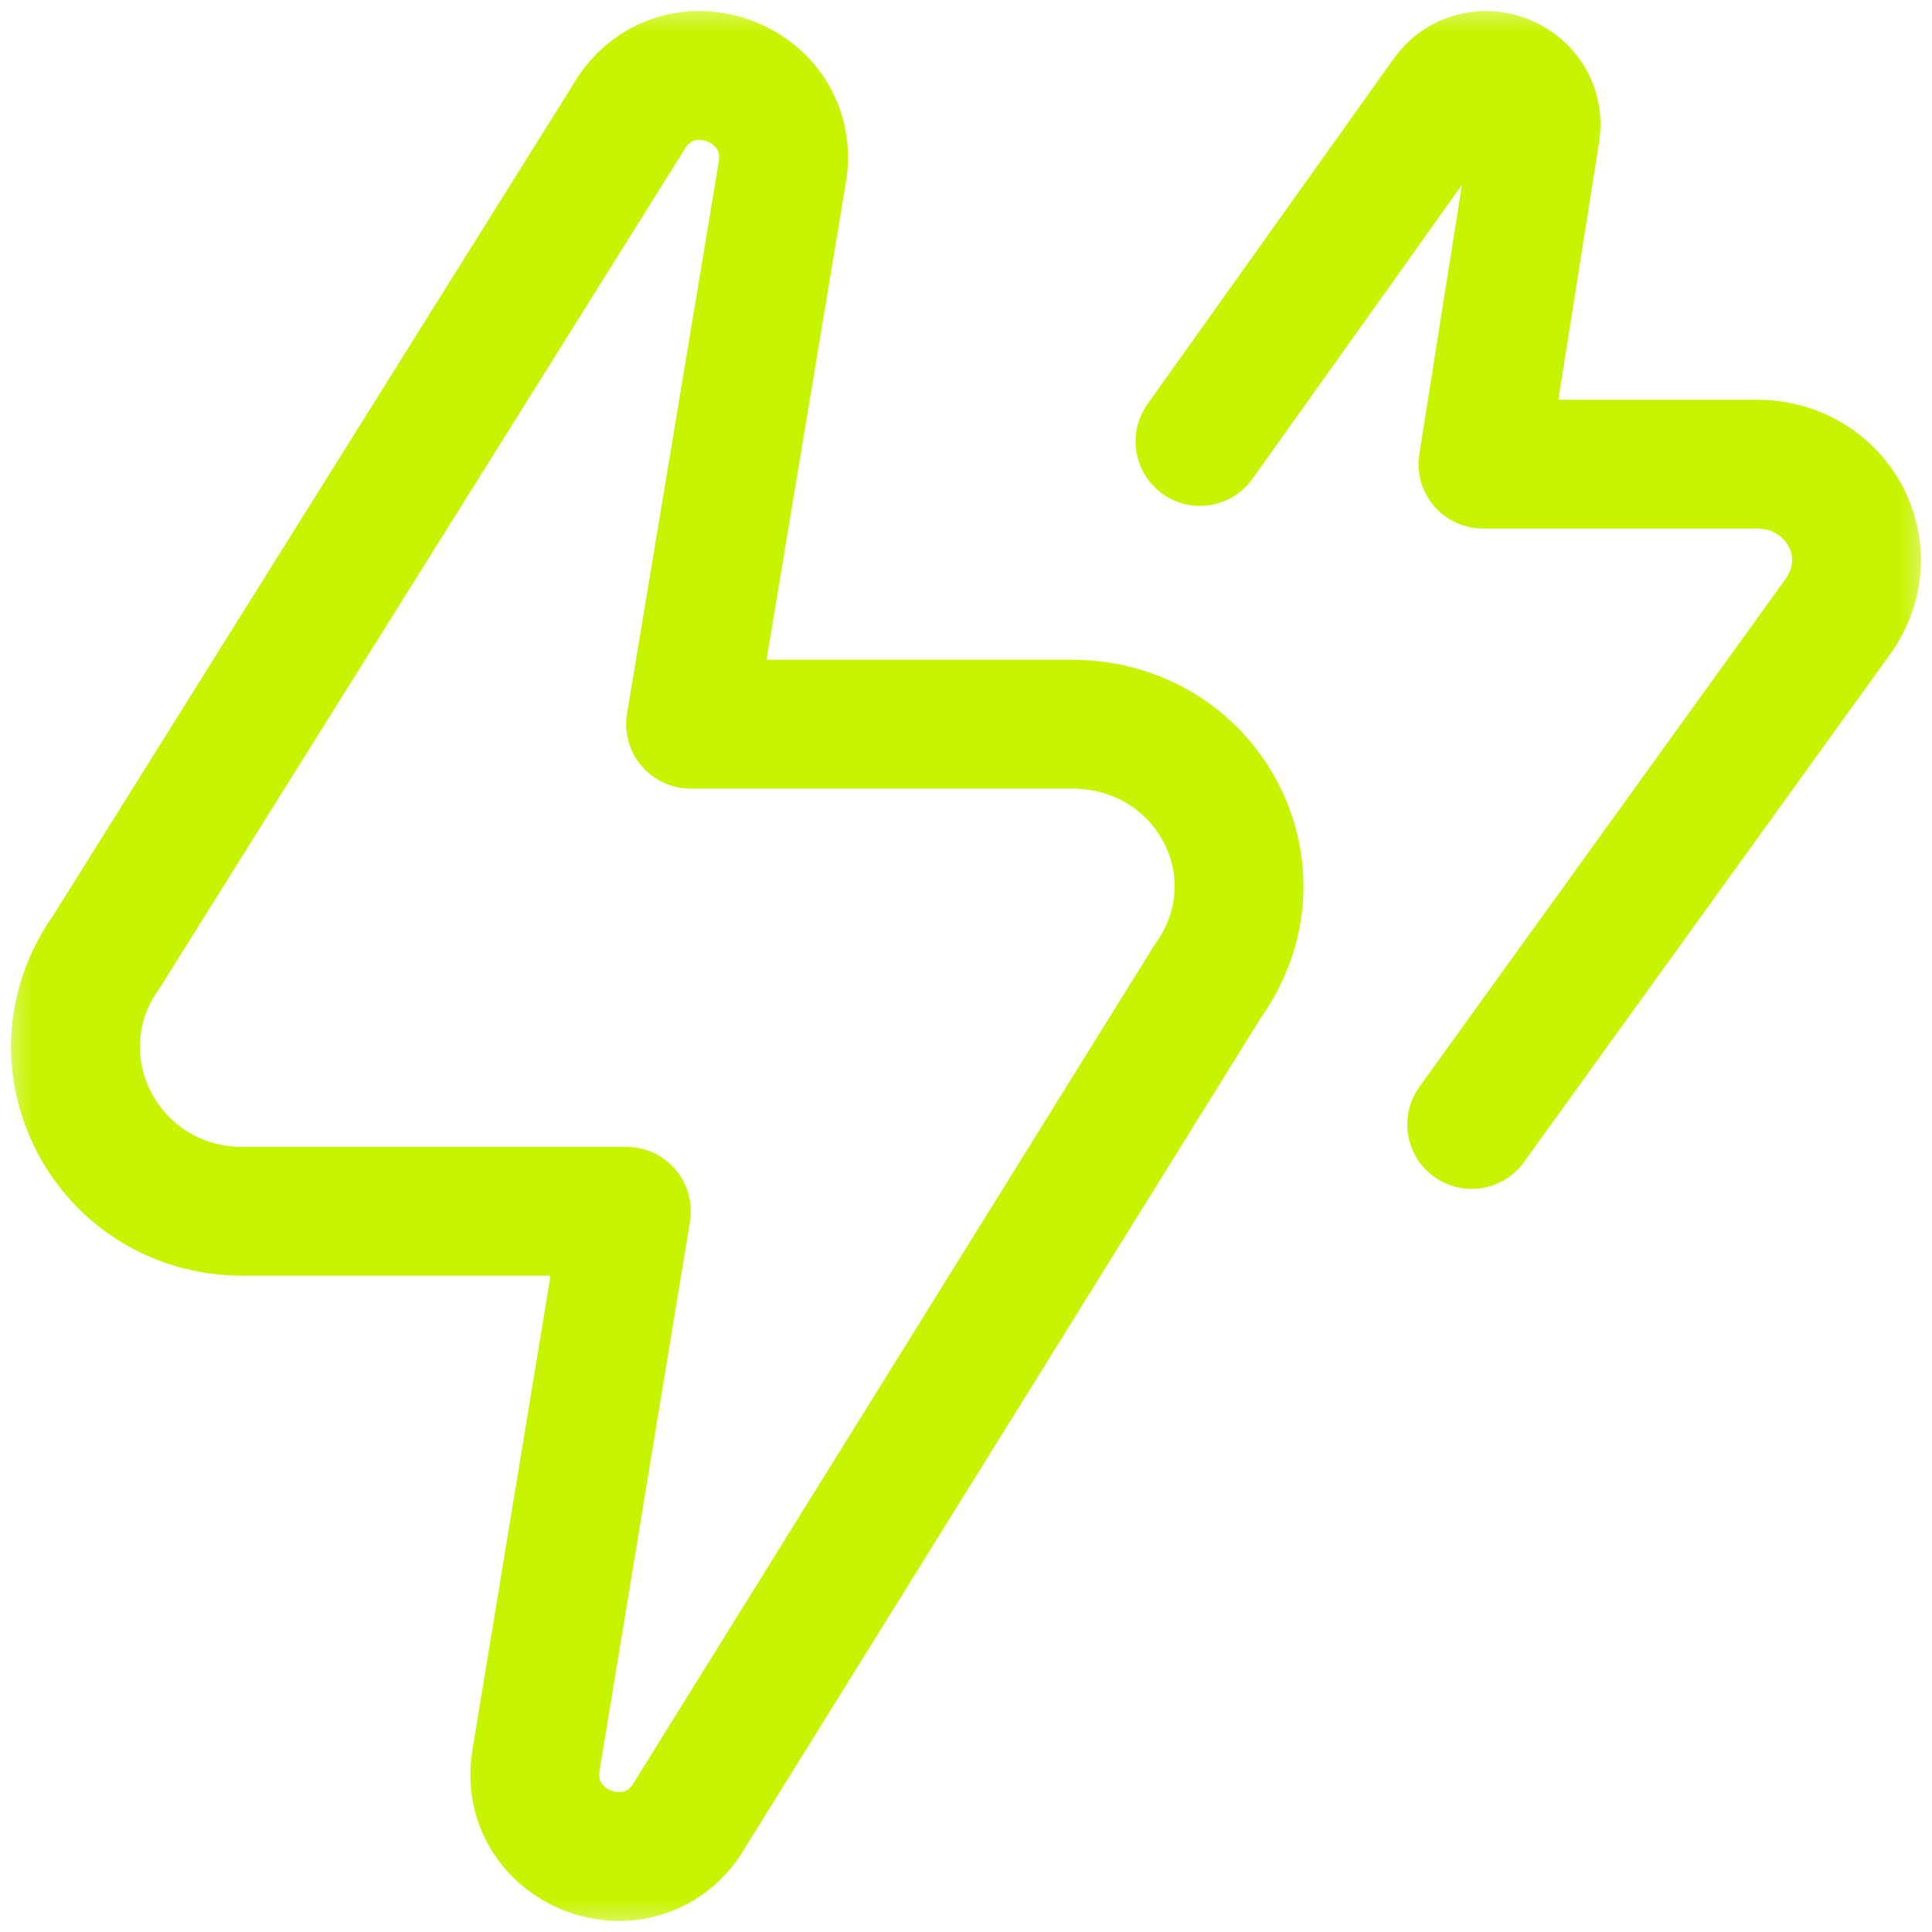 <svg width="30" height="30" viewBox="0 0 30 30" fill="none" xmlns="http://www.w3.org/2000/svg">
<mask id="mask0_489_211" style="mask-type:luminance" maskUnits="userSpaceOnUse" x="0" y="0" width="30" height="30">
<path d="M29 29V1H1V29H29Z" fill="white" stroke="white" stroke-width="2"/>
</mask>
<g mask="url(#mask0_489_211)">
<path d="M9.727 18.809L8.323 27.332C8.105 28.674 9.852 29.391 10.644 28.286L18.752 15.24C19.979 13.53 18.751 11.245 16.641 11.245H10.723L12.149 2.667C12.365 1.326 10.62 0.609 9.828 1.714L1.66 14.768C0.433 16.479 1.661 18.809 3.771 18.809H9.727Z" stroke="#C7F401" stroke-width="2" stroke-miterlimit="10" stroke-linecap="round" stroke-linejoin="round"/>
<path d="M22.852 17.461L28.536 9.577C29.27 8.555 28.536 7.207 27.273 7.207H23.027L23.841 2.065C23.97 1.264 22.926 0.836 22.452 1.496L18.633 6.855" stroke="#C7F401" stroke-width="2" stroke-miterlimit="10" stroke-linecap="round" stroke-linejoin="round"/>
</g>
</svg>

